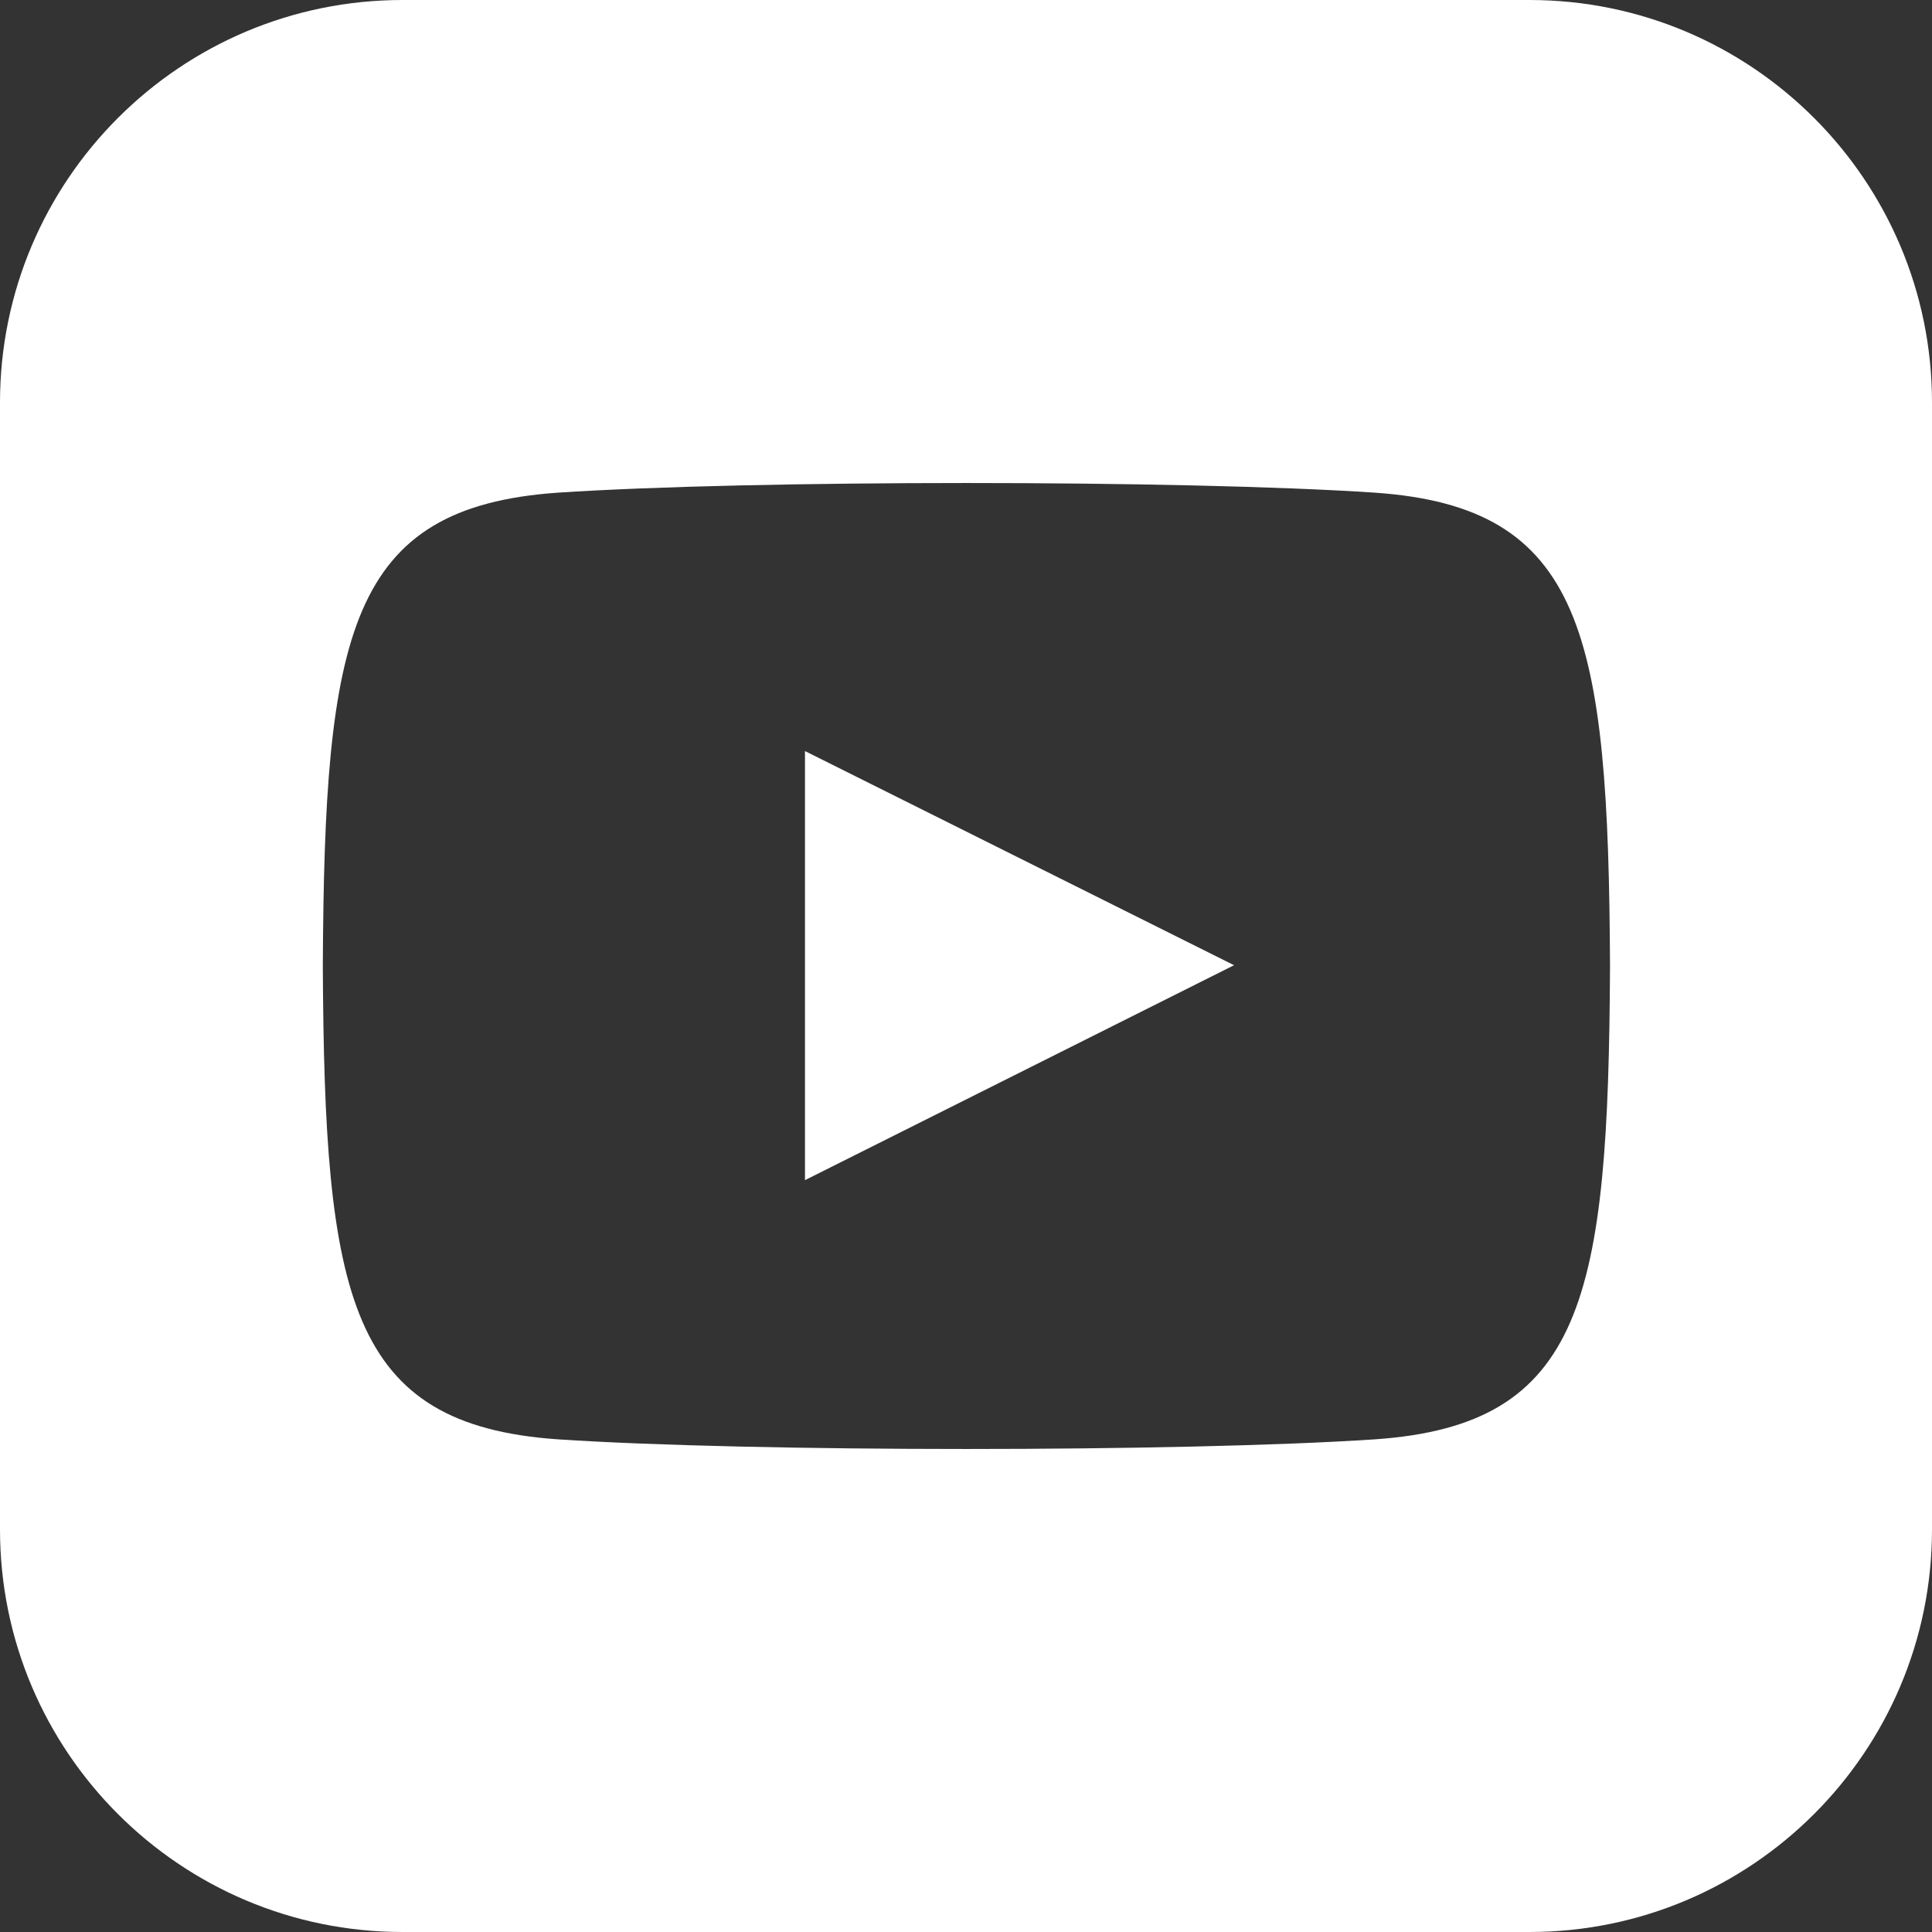 <svg width="32" height="32" viewBox="0 0 32 32" fill="none" xmlns="http://www.w3.org/2000/svg">
<rect x="0" y="0" width="32" height="32" fill="#333333" stroke="none"/>
<g clip-path="url(#clip0_44_2142)">
<path d="M13.333 12.44L20.44 15.987L13.333 19.547V12.44ZM32 6.667V25.333C32 29.013 29.013 32 25.333 32H6.667C2.987 32 0 29.013 0 25.333V6.667C0 2.987 2.987 0 6.667 0H25.333C29.013 0 32 2.987 32 6.667ZM26.667 16C26.64 10.507 26.24 8.4 22.773 8.16C19.573 7.947 12.44 7.947 9.24 8.16C5.773 8.4 5.373 10.493 5.347 16C5.373 21.493 5.773 23.6 9.24 23.84C12.44 24.053 19.573 24.053 22.773 23.84C26.24 23.6 26.64 21.507 26.667 16Z" fill="white"/>
</g>
<defs>
<clipPath id="clip0_44_2142">
<rect width="32" height="32" fill="white"/>
</clipPath>
</defs>
</svg>
